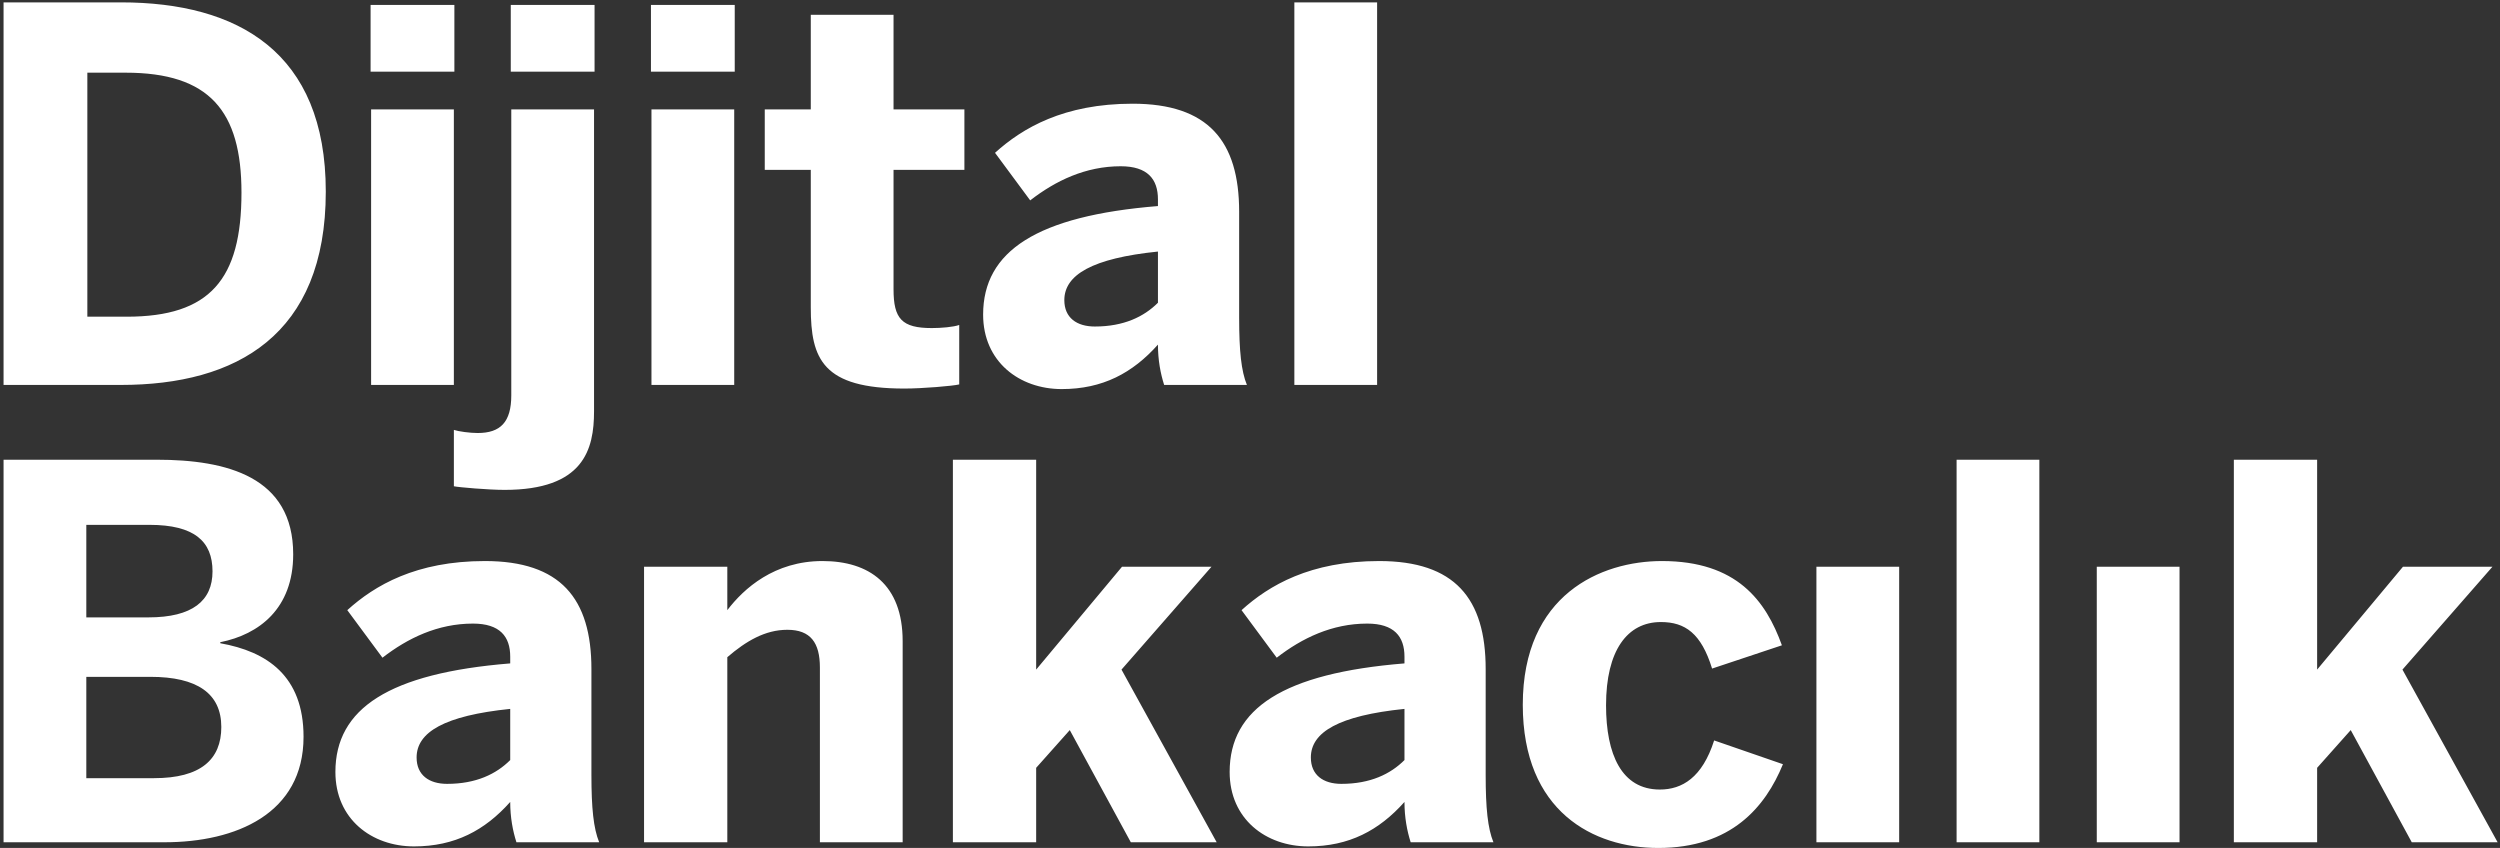 <svg width="2108" height="715" xmlns="http://www.w3.org/2000/svg" xmlns:xlink="http://www.w3.org/1999/xlink" xml:space="preserve" overflow="hidden"><rect width="100%" height="100%" fill="#333333" stroke="none"/><g transform="translate(-435 -935)"><g><path d="M1619.25 1532.74C1563.86 1538.41 1540.31 1552.35 1540.31 1573.71 1540.31 1588.54 1550.78 1595.95 1566.04 1595.95 1590.47 1595.95 1607.47 1587.66 1619.25 1575.89ZM865.216 1532.74C809.829 1538.41 786.278 1552.35 786.278 1573.71 786.278 1588.54 796.745 1595.95 812.009 1595.95 836.432 1595.95 853.44 1587.66 865.216 1575.89ZM507.779 1505.71 507.779 1591.15 564.91 1591.15C604.161 1591.15 621.606 1575.46 621.606 1548 621.606 1519.66 601.108 1505.71 561.858 1505.71ZM2203 1412.86 2272.78 1412.86 2272.78 1645.2 2203 1645.2ZM1966.6 1412.86 2036.38 1412.86 2036.38 1645.2 1966.6 1645.2ZM1836.33 1408.07C1899.56 1408.07 1923.98 1441.63 1937.5 1479.12L1878.63 1498.74C1869.47 1469.1 1855.95 1459.51 1835.45 1459.51 1807.11 1459.51 1789.22 1483.48 1789.22 1529.69 1789.22 1571.1 1802.31 1600.74 1834.58 1600.74 1853.33 1600.74 1870.34 1590.72 1880.37 1559.33L1938.38 1579.38C1923.55 1615.56 1894.76 1650 1833.27 1650 1778.76 1650 1719.01 1619.49 1719.01 1529.25 1719.01 1436.4 1784.86 1408.07 1836.33 1408.07ZM1597.88 1408.07C1661.55 1408.07 1687.72 1439.45 1687.72 1499.17L1687.72 1588.54C1687.72 1616.43 1689.46 1633.44 1694.26 1645.2L1624.48 1645.2C1621.43 1635.61 1619.25 1624.28 1619.25 1611.2 1597.88 1635.18 1572.58 1648.69 1538.13 1648.69 1502.37 1648.69 1471.84 1625.59 1471.84 1585.92 1471.84 1532.3 1517.2 1502.66 1619.25 1494.38L1619.25 1488.71C1619.25 1471.71 1610.53 1460.81 1587.85 1460.81 1558.19 1460.81 1532.9 1473.02 1511.53 1489.58L1481.87 1449.48C1504.99 1428.55 1539.88 1408.07 1597.88 1408.07ZM1128.52 1408.07C1167.77 1408.07 1196.12 1427.68 1196.12 1475.63L1196.12 1645.2 1126.34 1645.2 1126.34 1497.87C1126.34 1476.94 1118.49 1466.04 1098.86 1466.04 1080.11 1466.04 1063.97 1475.63 1048.27 1489.15L1048.27 1645.2 978.06 1645.2 978.06 1412.86 1048.27 1412.86 1048.27 1449.48C1062.23 1431.17 1087.96 1408.07 1128.52 1408.07ZM843.846 1408.07C907.519 1408.07 933.686 1439.45 933.686 1499.17L933.686 1588.54C933.686 1616.43 935.43 1633.44 940.228 1645.2L870.449 1645.2C867.396 1635.61 865.216 1624.28 865.216 1611.2 843.846 1635.18 818.551 1648.69 784.098 1648.69 748.336 1648.69 717.808 1625.59 717.808 1585.92 717.808 1532.3 763.164 1502.66 865.216 1494.38L865.216 1488.71C865.216 1471.71 856.493 1460.81 833.815 1460.81 804.159 1460.81 778.864 1473.02 757.495 1489.58L727.839 1449.48C750.953 1428.55 785.842 1408.07 843.846 1408.07ZM507.779 1377.55 507.779 1455.58 560.113 1455.58C597.183 1455.58 614.192 1441.63 614.192 1416.78 614.192 1391.5 598.928 1377.55 560.986 1377.55ZM2318.58 1322.63 2388.8 1322.63 2388.8 1499.61 2461.19 1412.86 2536.64 1412.86 2460.75 1499.61 2541 1645.2 2468.6 1645.2 2417.14 1550.61 2388.8 1582.43 2388.8 1645.2 2318.58 1645.2ZM2084.8 1322.63 2154.58 1322.63 2154.58 1645.2 2084.8 1645.2ZM1238.48 1322.63 1308.69 1322.63 1308.69 1499.61 1381.09 1412.86 1456.54 1412.86 1380.65 1499.61 1460.9 1645.2 1388.5 1645.2 1337.04 1550.61 1308.69 1582.43 1308.69 1645.2 1238.48 1645.2ZM438 1322.63 567.091 1322.63C626.403 1322.63 682.226 1337.01 682.226 1402.4 682.226 1448.17 653.442 1469.97 620.734 1476.51L620.734 1477.38C659.984 1484.35 690.948 1504.84 690.948 1556.28 690.948 1621.23 633.817 1645.2 573.633 1645.2L438 1645.2ZM1411.38 1147.11C1355.99 1152.78 1332.44 1166.73 1332.44 1188.09 1332.44 1202.91 1342.91 1210.32 1358.17 1210.32 1382.6 1210.32 1399.6 1202.04 1411.38 1190.27ZM984.316 1027.23 1054.09 1027.23 1054.09 1259.58 984.316 1259.58ZM866.116 1027.23 935.895 1027.23 935.895 1281.81C935.895 1314.07 927.172 1348.07 860.446 1348.07 846.927 1348.07 821.632 1345.89 817.707 1345.02L817.707 1297.5C821.632 1298.81 831.227 1300.12 837.768 1300.12 856.957 1300.12 866.116 1290.96 866.116 1268.3ZM747.916 1027.23 817.695 1027.23 817.695 1259.58 747.916 1259.58ZM1390.01 1022.44C1453.68 1022.44 1479.85 1053.83 1479.85 1113.55L1479.85 1202.91C1479.85 1230.81 1481.59 1247.81 1486.39 1259.58L1416.61 1259.58C1413.56 1249.99 1411.38 1238.65 1411.38 1225.58 1390.01 1249.55 1364.72 1263.07 1330.26 1263.07 1294.5 1263.07 1263.97 1239.96 1263.97 1200.29 1263.97 1146.68 1309.33 1117.03 1411.38 1108.75L1411.38 1103.08C1411.38 1086.08 1402.66 1075.19 1379.98 1075.19 1350.32 1075.19 1325.03 1087.39 1303.66 1103.96L1274 1063.85C1297.12 1042.93 1332.01 1022.44 1390.01 1022.44ZM508.651 996.284 508.651 1202.04 541.796 1202.04C612.011 1202.04 638.614 1170.65 638.614 1097.42 638.614 1028.54 611.575 996.284 540.924 996.284ZM1118.65 947.462 1188.43 947.462 1188.43 1027.23 1248.18 1027.23 1248.18 1078.24 1188.43 1078.24 1188.43 1178.93C1188.43 1203.78 1195.41 1211.63 1220.7 1211.63 1228.55 1211.63 1239.02 1210.76 1243.82 1209.01L1243.82 1259.14C1238.58 1260.45 1212.85 1262.63 1197.59 1262.63 1128.68 1262.63 1118.65 1237.78 1118.65 1194.19L1118.65 1078.24 1079.84 1078.24 1079.84 1027.23 1118.65 1027.23ZM983.88 939.179 1054.53 939.179 1054.53 995.413 983.88 995.413ZM865.68 939.179 936.331 939.179 936.331 995.413 865.68 995.413ZM747.48 939.179 818.131 939.179 818.131 995.413 747.48 995.413ZM1526.4 937 1596.18 937 1596.18 1259.58 1526.4 1259.58ZM438 937 536.999 937C635.561 937 709.701 978.848 709.701 1096.55 709.701 1217.73 634.253 1259.58 536.999 1259.58L438 1259.58Z" fill="#FFFFFF" fill-rule="evenodd" fill-opacity="1"/></g></g></svg>
